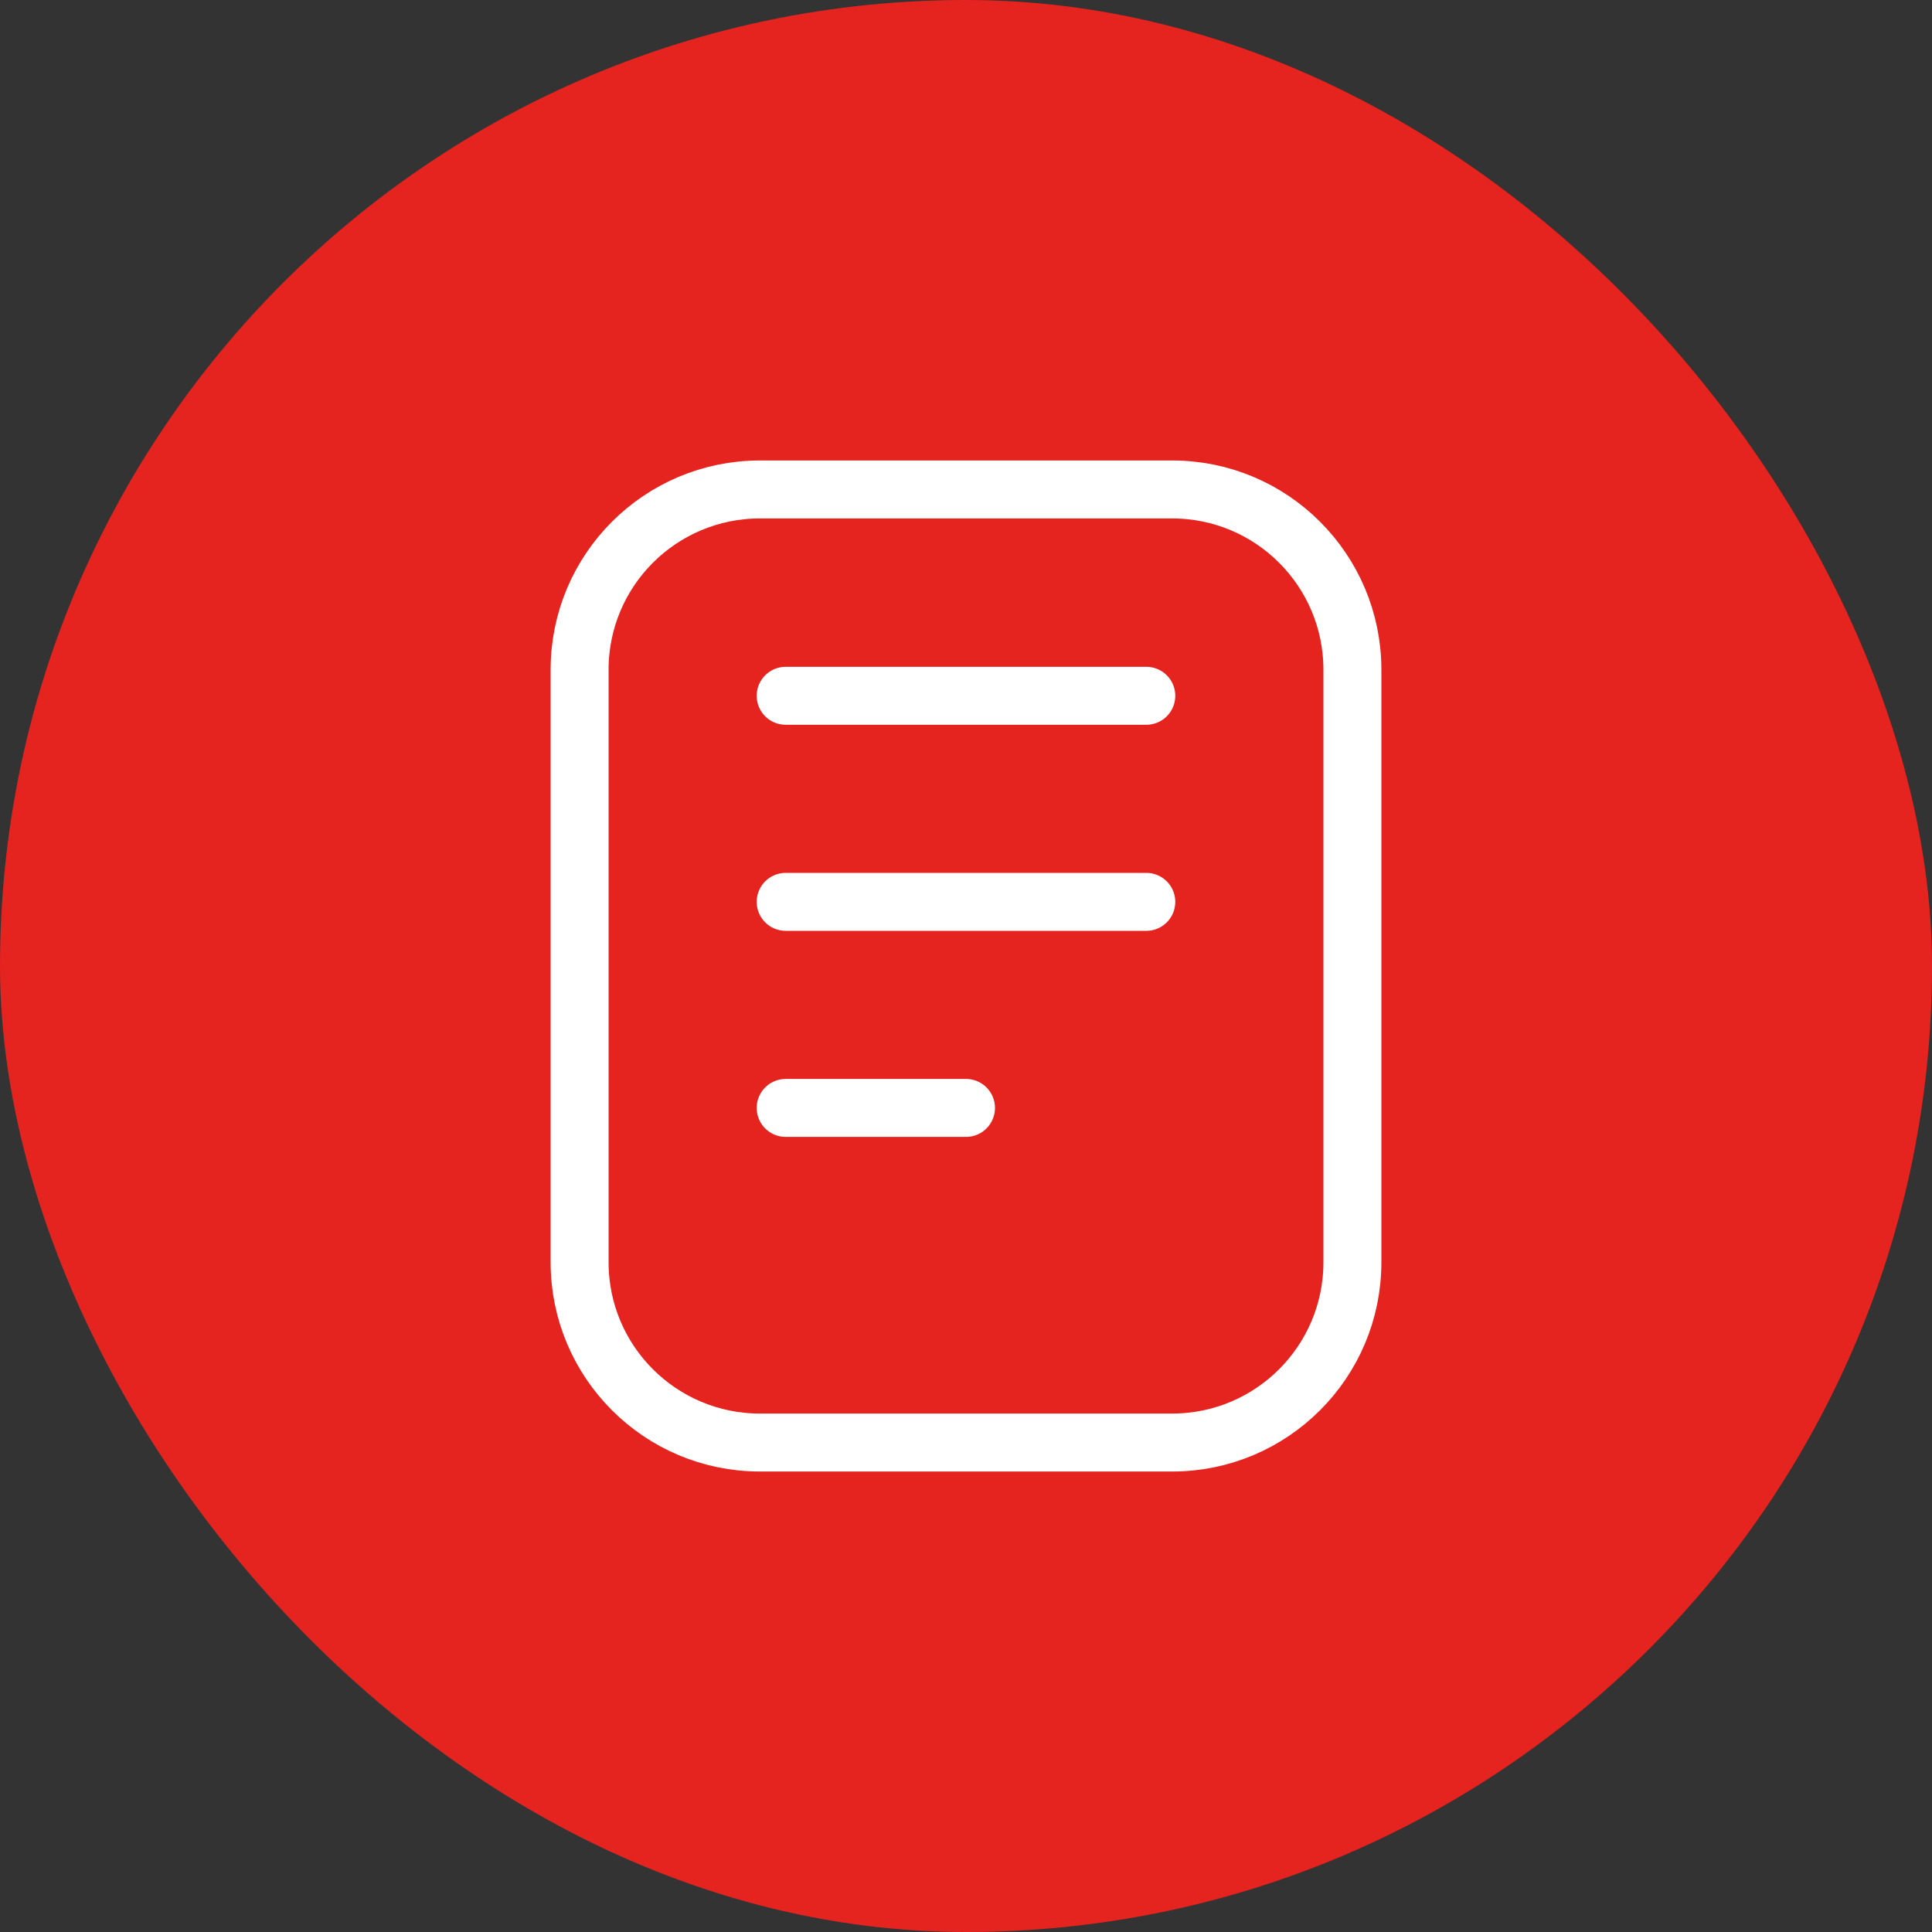 <svg width="50" height="50" viewBox="0 0 50 50" fill="none" xmlns="http://www.w3.org/2000/svg">
<rect x="0" y="0" width="50" height="50" fill="#333333" stroke="none"/>
<rect width="50" height="50" rx="25" fill="#E5231F"/>
<path d="M30.333 12.667H19.667C17.089 12.667 15 14.756 15 17.333V32.667C15 35.244 17.089 37.333 19.667 37.333H30.333C32.911 37.333 35 35.244 35 32.667V17.333C35 14.756 32.911 12.667 30.333 12.667Z" stroke="white" stroke-width="1.5" stroke-linecap="round" stroke-linejoin="round"/>
<path d="M20.333 18.007H29.666M20.333 23.34H29.666M20.333 28.673H25" stroke="white" stroke-width="1.5" stroke-linecap="round" stroke-linejoin="round"/>
</svg>

